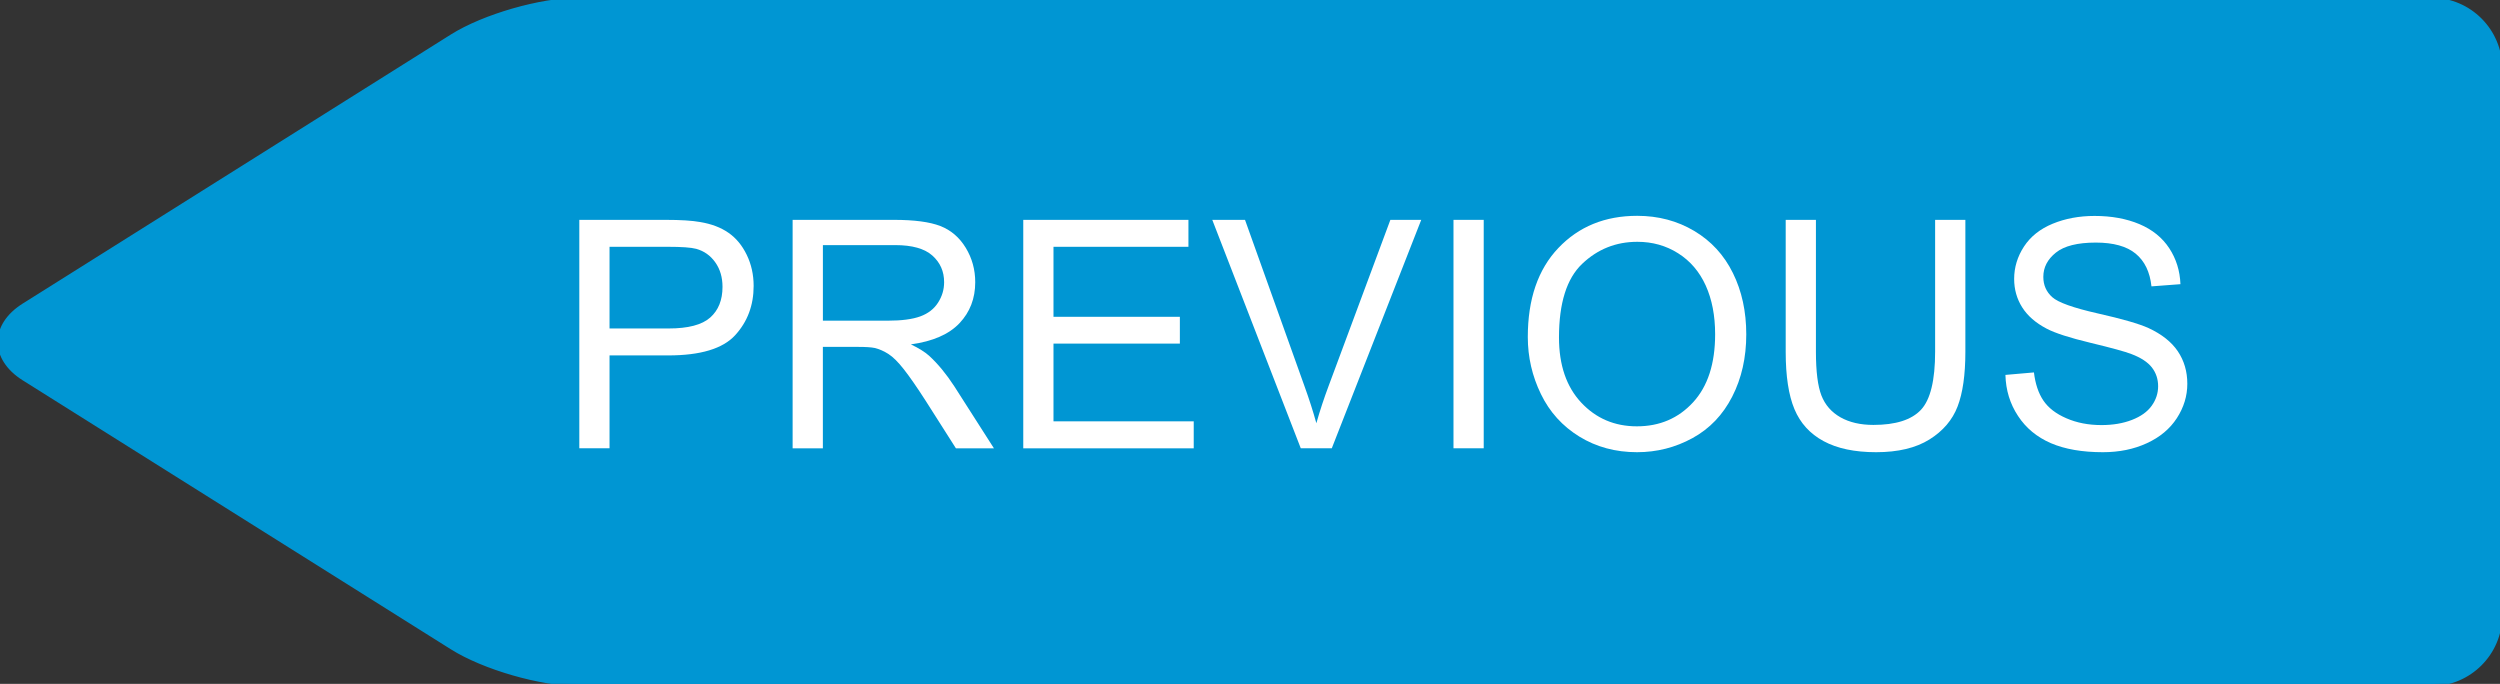 <?xml version="1.0" encoding="utf-8"?>
<!-- Generator: Adobe Illustrator 16.0.0, SVG Export Plug-In . SVG Version: 6.00 Build 0)  -->
<!DOCTYPE svg PUBLIC "-//W3C//DTD SVG 1.1//EN" "http://www.w3.org/Graphics/SVG/1.1/DTD/svg11.dtd">
<svg version="1.1" id="Layer_1" xmlns="http://www.w3.org/2000/svg" xmlns:xlink="http://www.w3.org/1999/xlink" x="0px" y="0px"
	 width="109.674px" height="30px" viewBox="0 0 109.674 30" enable-background="new 0 0 109.674 30" xml:space="preserve">
<rect x="0" y="0" width="109.674" height="30" fill="#333333" stroke="none"/>
<polygon fill="#FFFFFF" points="109.673,0 109.673,0 109.673,0 "/>
<g>
	<g>
		<path fill="#0096D3" stroke="#0096D3" stroke-width="0.2" stroke-miterlimit="10" d="M1.046,16.598
			c-1.396-0.88-1.396-2.315,0-3.194l18.79-11.808C21.233,0.718,23.726,0,25.376,0h81.297c1.649,0,3,1.35,3,3v24c0,1.65-1.351,3-3,3
			H25.376c-1.65,0-4.143-0.719-5.54-1.598L1.046,16.598z"/>
	</g>
</g>
<g enable-background="new    ">
	<path fill="#FFFFFF" d="M25.414,19.666V9.645h3.78c0.666,0,1.173,0.032,1.524,0.096c0.492,0.082,0.905,0.238,1.237,0.469
		c0.333,0.229,0.601,0.552,0.803,0.967s0.304,0.87,0.304,1.367c0,0.853-0.271,1.573-0.813,2.164
		c-0.542,0.59-1.522,0.884-2.939,0.884h-2.57v4.074H25.414z M26.74,14.41h2.591c0.857,0,1.465-0.159,1.825-0.479
		s0.54-0.768,0.54-1.347c0-0.419-0.106-0.778-0.318-1.076c-0.212-0.299-0.491-0.496-0.837-0.592
		c-0.223-0.06-0.636-0.089-1.237-0.089H26.74V14.41z"/>
	<path fill="#FFFFFF" d="M34.772,19.666V9.645h4.443c0.893,0,1.572,0.09,2.037,0.27c0.465,0.181,0.836,0.498,1.114,0.954
		s0.417,0.959,0.417,1.511c0,0.711-0.23,1.311-0.69,1.798s-1.171,0.798-2.133,0.93c0.351,0.169,0.618,0.335,0.8,0.499
		c0.387,0.355,0.754,0.801,1.101,1.334l1.743,2.727h-1.668l-1.326-2.084c-0.387-0.602-0.707-1.063-0.957-1.381
		c-0.25-0.32-0.475-0.543-0.673-0.67c-0.198-0.128-0.4-0.217-0.605-0.267c-0.15-0.032-0.396-0.048-0.738-0.048h-1.538v4.45H34.772z
		 M36.099,14.068h2.851c0.606,0,1.08-0.063,1.422-0.188c0.342-0.125,0.602-0.325,0.779-0.602c0.178-0.275,0.267-0.575,0.267-0.898
		c0-0.474-0.172-0.863-0.516-1.169s-0.888-0.458-1.63-0.458h-3.172V14.068z"/>
	<path fill="#FFFFFF" d="M44.89,19.666V9.645h7.246v1.183h-5.92v3.069h5.544v1.176h-5.544v3.412h6.152v1.182H44.89z"/>
	<path fill="#FFFFFF" d="M57.064,19.666L53.182,9.645h1.436l2.604,7.281c0.21,0.582,0.386,1.129,0.526,1.641
		c0.154-0.547,0.335-1.094,0.54-1.641l2.707-7.281h1.354l-3.924,10.021H57.064z"/>
	<path fill="#FFFFFF" d="M63.764,19.666V9.645h1.326v10.021H63.764z"/>
	<path fill="#FFFFFF" d="M67.024,14.786c0-1.663,0.446-2.966,1.34-3.906c0.894-0.941,2.046-1.412,3.459-1.412
		c0.925,0,1.759,0.221,2.502,0.663s1.31,1.059,1.698,1.849c0.391,0.791,0.585,1.688,0.585,2.69c0,1.016-0.205,1.926-0.615,2.727
		c-0.41,0.803-0.991,1.41-1.743,1.822s-1.563,0.619-2.434,0.619c-0.943,0-1.787-0.229-2.529-0.684
		c-0.742-0.457-1.306-1.078-1.688-1.867C67.216,16.5,67.024,15.666,67.024,14.786z M68.392,14.806c0,1.208,0.325,2.159,0.974,2.854
		c0.65,0.695,1.465,1.043,2.444,1.043c0.998,0,1.819-0.352,2.464-1.053c0.646-0.703,0.968-1.697,0.968-2.988
		c0-0.815-0.138-1.527-0.413-2.137c-0.276-0.607-0.68-1.08-1.211-1.414c-0.53-0.336-1.127-0.503-1.787-0.503
		c-0.939,0-1.746,0.322-2.424,0.968C68.73,12.221,68.392,13.297,68.392,14.806z"/>
	<path fill="#FFFFFF" d="M84.894,9.645h1.326v5.79c0,1.006-0.114,1.807-0.342,2.399c-0.228,0.594-0.64,1.074-1.233,1.445
		c-0.596,0.373-1.376,0.559-2.342,0.559c-0.938,0-1.707-0.162-2.304-0.486c-0.597-0.322-1.022-0.791-1.278-1.404
		s-0.383-1.451-0.383-2.512v-5.79h1.326v5.783c0,0.871,0.081,1.511,0.242,1.923c0.162,0.414,0.44,0.73,0.834,0.955
		c0.395,0.223,0.877,0.334,1.446,0.334c0.976,0,1.67-0.221,2.085-0.662c0.415-0.443,0.622-1.293,0.622-2.55V9.645z"/>
	<path fill="#FFFFFF" d="M87.977,16.447l1.251-0.109c0.06,0.5,0.197,0.912,0.413,1.232c0.217,0.322,0.553,0.582,1.009,0.779
		c0.456,0.199,0.969,0.299,1.538,0.299c0.506,0,0.952-0.076,1.34-0.227s0.676-0.355,0.865-0.619
		c0.188-0.262,0.283-0.547,0.283-0.857c0-0.314-0.091-0.588-0.273-0.824c-0.183-0.234-0.483-0.432-0.902-0.59
		c-0.269-0.105-0.863-0.268-1.784-0.49c-0.921-0.221-1.565-0.429-1.935-0.625c-0.479-0.251-0.835-0.562-1.07-0.934
		c-0.234-0.371-0.352-0.787-0.352-1.247c0-0.506,0.144-0.979,0.431-1.419c0.287-0.439,0.706-0.773,1.258-1.001
		s1.164-0.342,1.839-0.342c0.743,0,1.398,0.12,1.965,0.358c0.568,0.24,1.004,0.592,1.31,1.057s0.47,0.991,0.492,1.579l-1.271,0.096
		c-0.068-0.634-0.3-1.112-0.694-1.436c-0.394-0.323-0.976-0.485-1.746-0.485c-0.802,0-1.387,0.146-1.754,0.441
		c-0.366,0.293-0.55,0.647-0.55,1.063c0,0.36,0.13,0.656,0.39,0.889c0.255,0.232,0.922,0.471,2,0.715
		c1.077,0.243,1.816,0.456,2.218,0.639c0.583,0.269,1.014,0.609,1.292,1.021c0.278,0.414,0.417,0.888,0.417,1.425
		c0,0.533-0.152,1.035-0.458,1.508c-0.306,0.471-0.744,0.838-1.316,1.1c-0.571,0.264-1.215,0.395-1.931,0.395
		c-0.907,0-1.667-0.133-2.28-0.396c-0.612-0.266-1.094-0.662-1.441-1.193C88.178,17.717,87.995,17.117,87.977,16.447z"/>
</g>
</svg>
